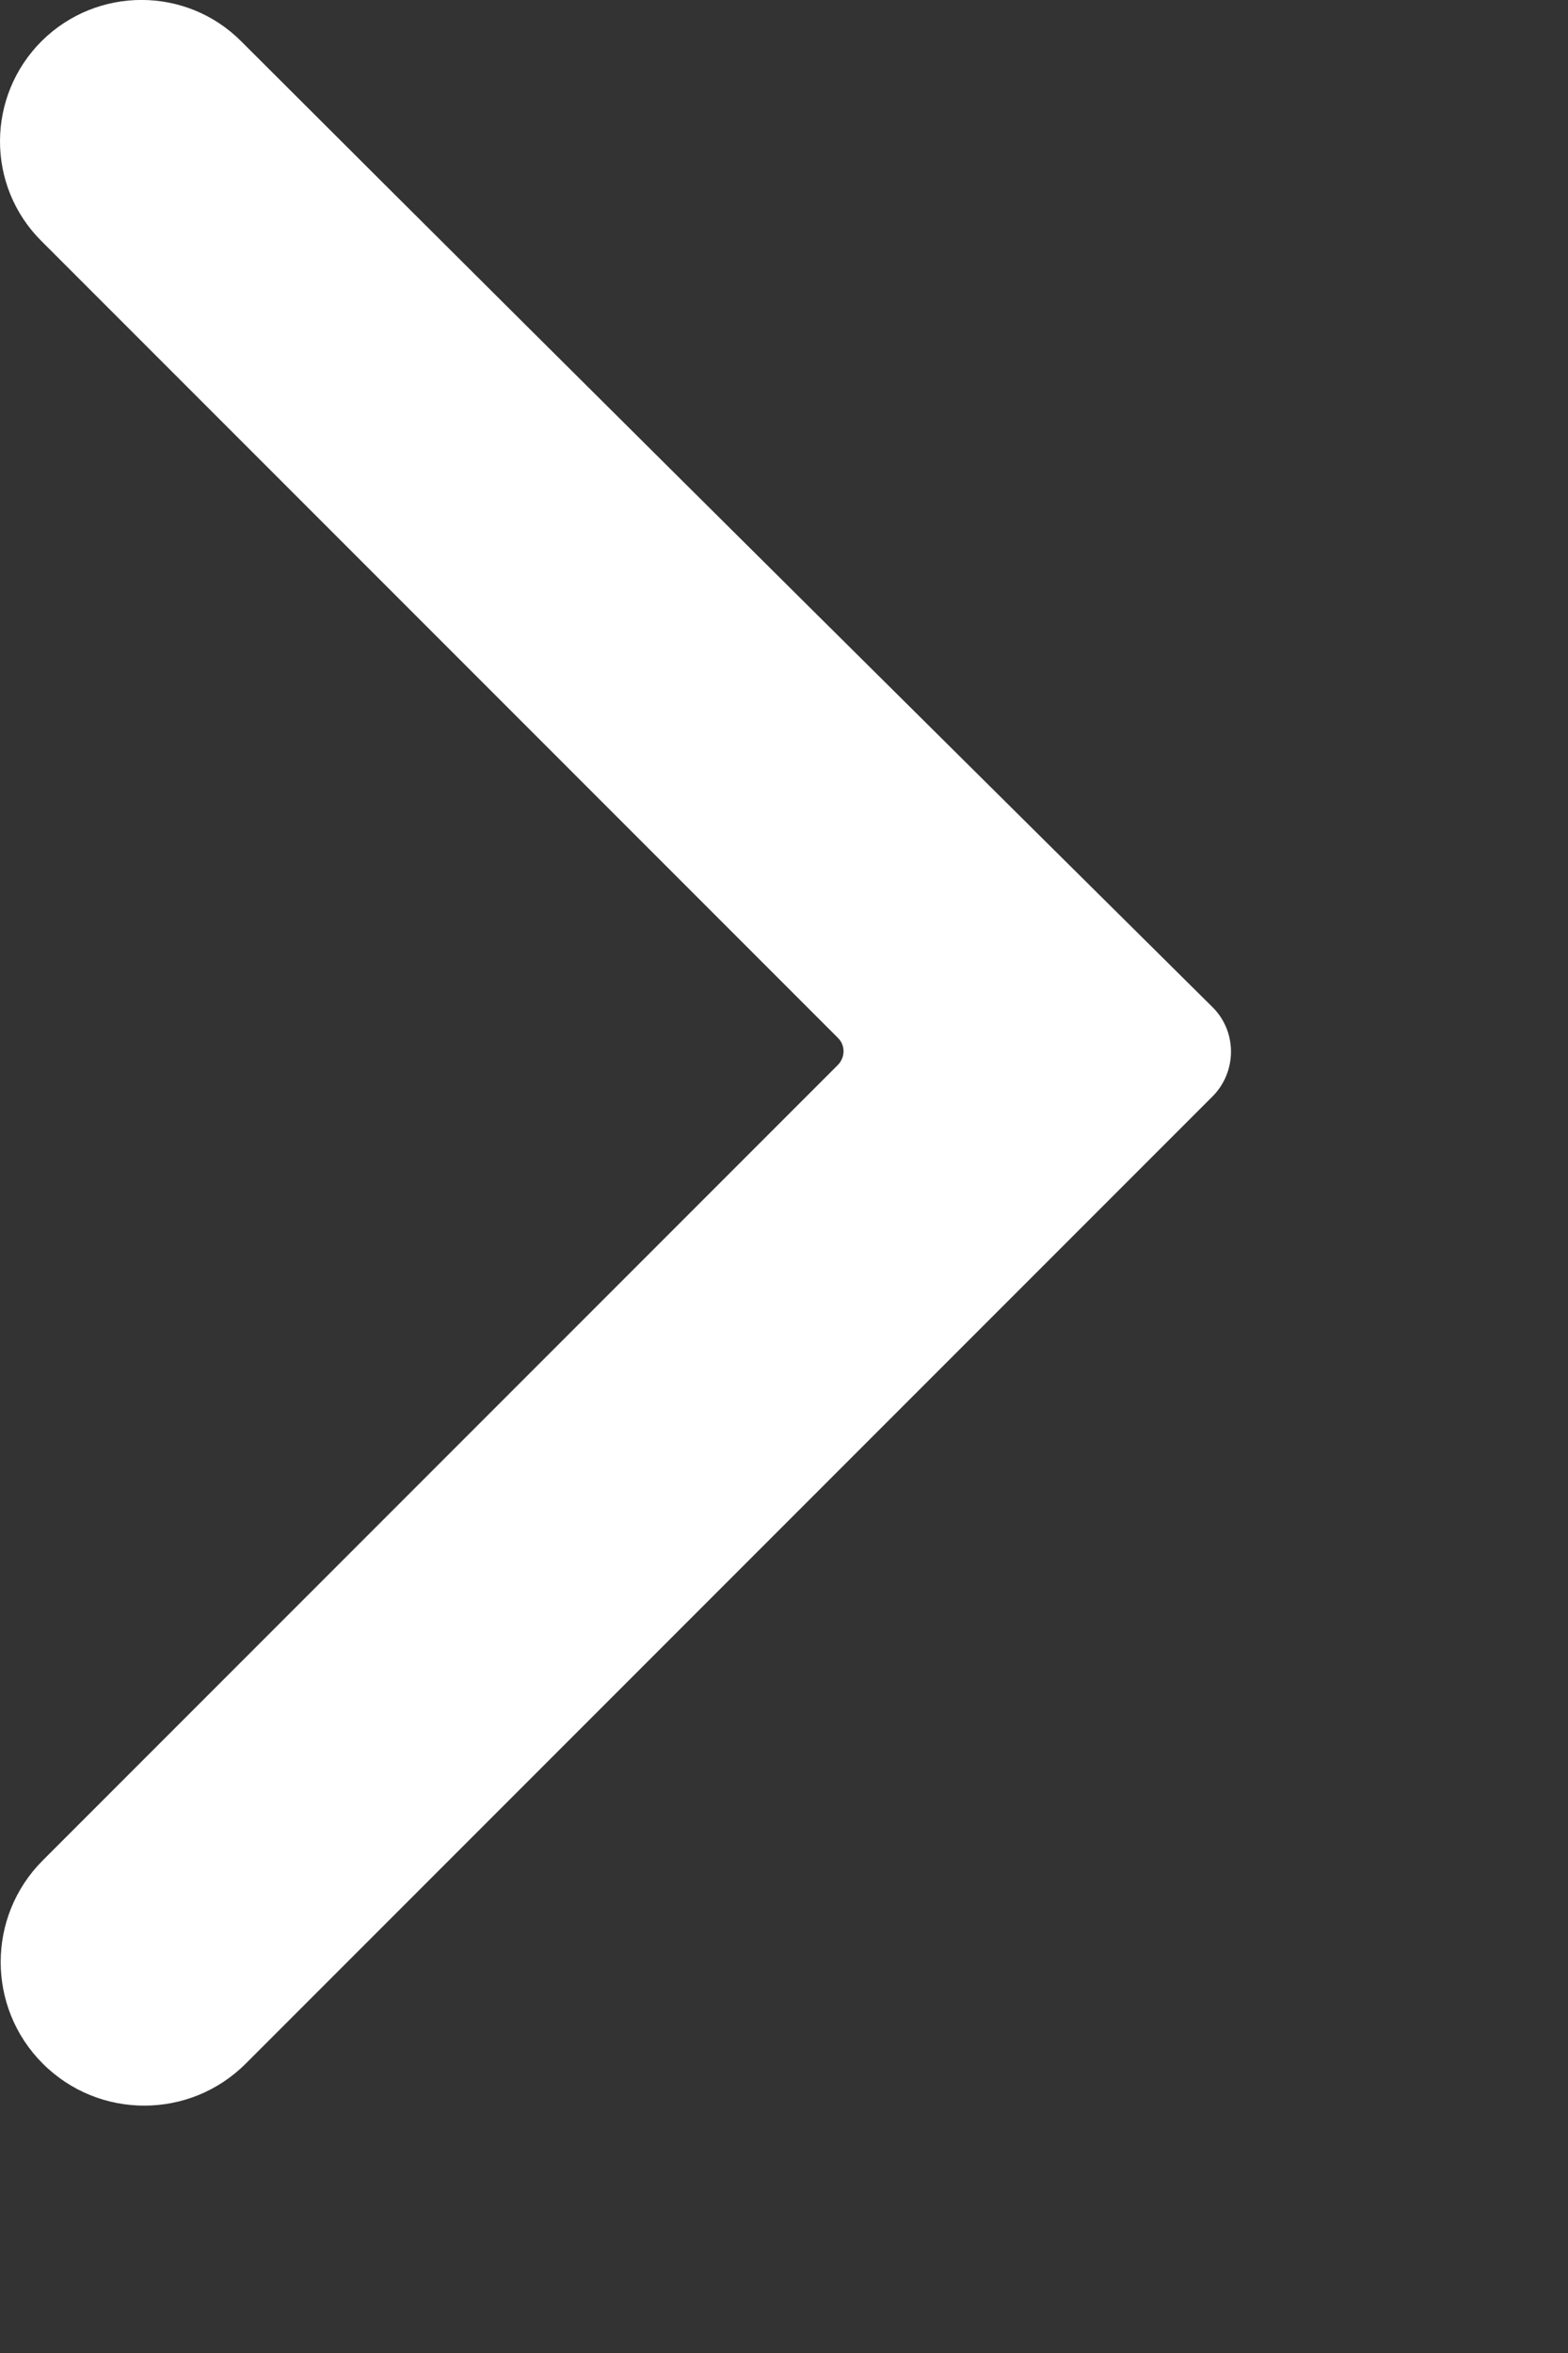 <?xml version="1.0" encoding="utf-8"?>
<svg xmlns="http://www.w3.org/2000/svg" fill="none" height="100%" overflow="visible" preserveAspectRatio="none" style="display: block;" viewBox="0 0 4 6" width="100%">
<rect x="0" y="0" width="4" height="6" fill="#333333" stroke="none"/>
<path d="M0.106 0.615C-0.036 0.474 -0.035 0.245 0.107 0.104C0.248 -0.035 0.475 -0.035 0.615 0.105C1.564 1.053 2.728 2.206 3.093 2.568C3.156 2.63 3.156 2.733 3.093 2.796L0.627 5.262C0.484 5.405 0.252 5.405 0.109 5.262C-0.034 5.119 -0.034 4.887 0.109 4.744L2.138 2.715C2.156 2.696 2.157 2.666 2.138 2.647L0.106 0.615Z" fill="white" id="Vector"/>
</svg>